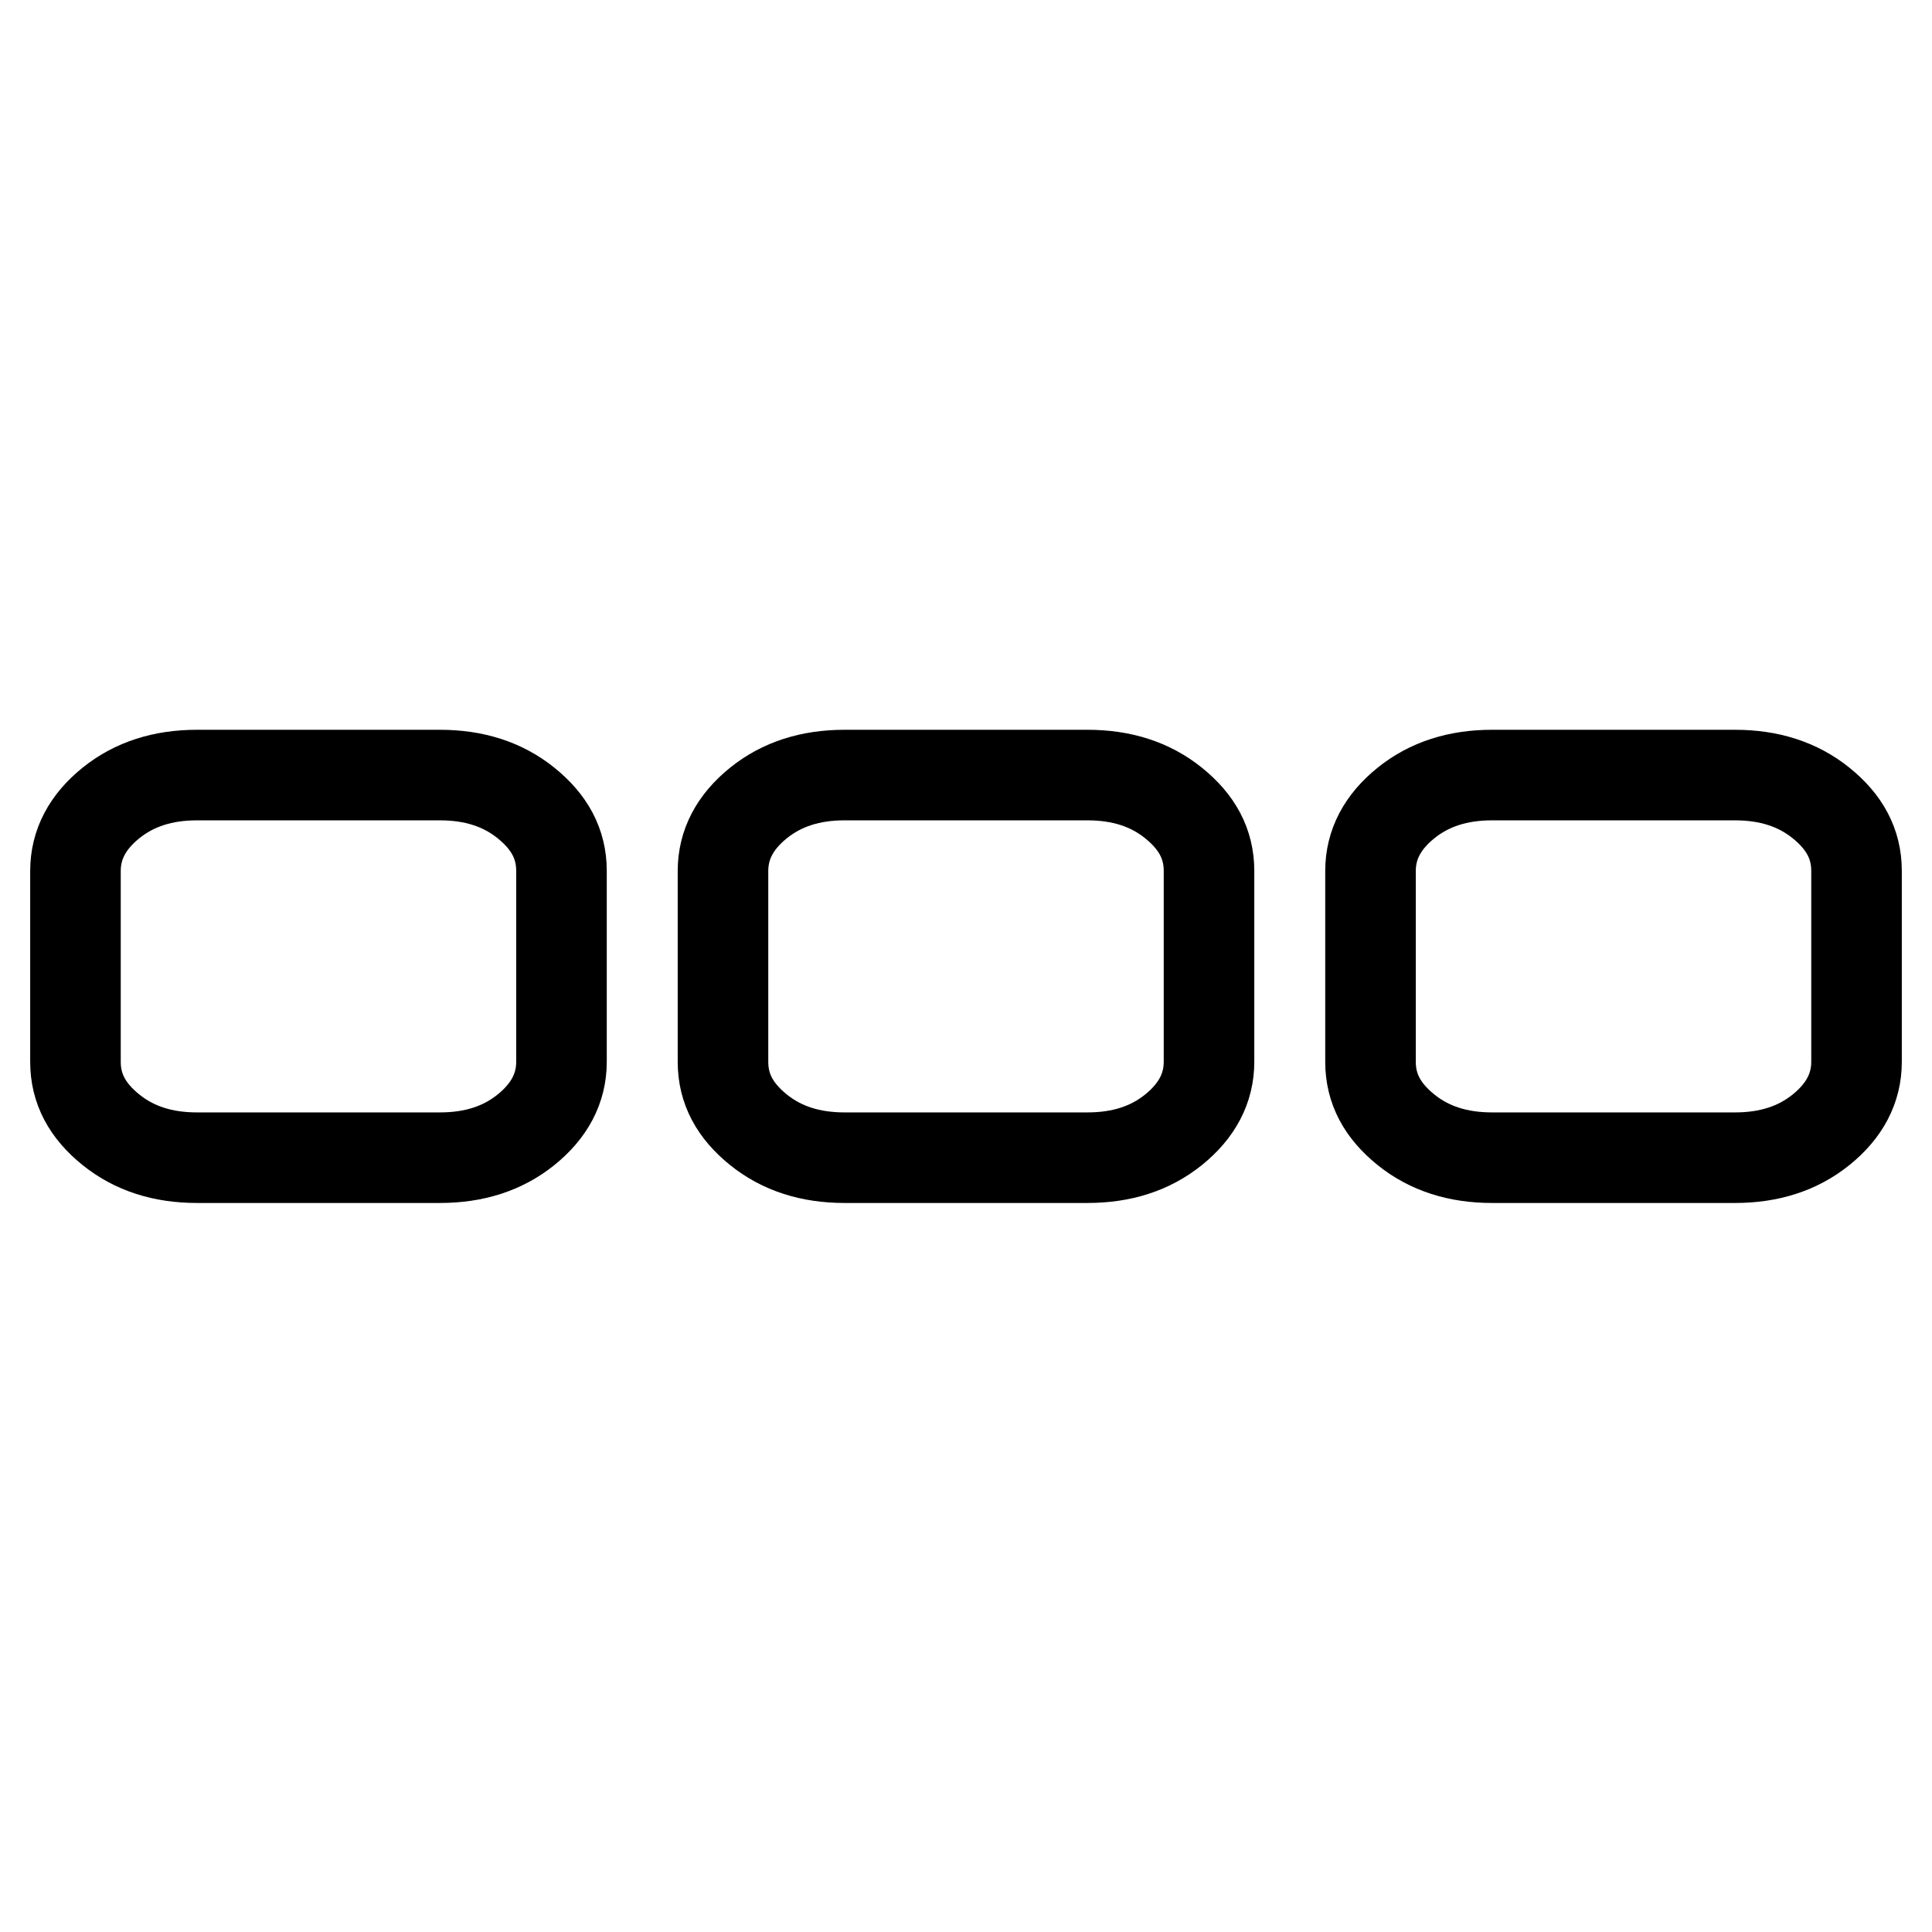 <?xml version="1.0" encoding="utf-8"?>
<!-- Svg Vector Icons : http://www.onlinewebfonts.com/icon -->
<!DOCTYPE svg PUBLIC "-//W3C//DTD SVG 1.1//EN" "http://www.w3.org/Graphics/SVG/1.1/DTD/svg11.dtd">
<svg version="1.1" xmlns="http://www.w3.org/2000/svg" xmlns:xlink="http://www.w3.org/1999/xlink" x="0px" y="0px" viewBox="0 0 256 256" enable-background="new 0 0 256 256" xml:space="preserve">
<g><g><path stroke-width="12" fill-opacity="0" stroke="#000000"  d="M74.4,115.4v25.3c0,3.5-1.6,6.5-4.7,9c-3.1,2.5-6.9,3.7-11.4,3.7H26.1c-4.5,0-8.3-1.2-11.4-3.7s-4.7-5.4-4.7-9v-25.3c0-3.5,1.6-6.5,4.7-9c3.1-2.5,6.9-3.7,11.4-3.7h32.2c4.5,0,8.3,1.2,11.4,3.7C72.8,108.9,74.4,111.8,74.4,115.4L74.4,115.4z M160.2,115.4v25.3c0,3.5-1.6,6.5-4.7,9c-3.1,2.5-6.9,3.7-11.4,3.7h-32.2c-4.5,0-8.3-1.2-11.4-3.7c-3.1-2.5-4.7-5.4-4.7-9v-25.3c0-3.5,1.6-6.5,4.7-9c3.1-2.5,6.9-3.7,11.4-3.7h32.2c4.5,0,8.3,1.2,11.4,3.7C158.6,108.9,160.2,111.8,160.2,115.4L160.2,115.4z M246,115.4v25.3c0,3.5-1.6,6.5-4.7,9s-6.9,3.7-11.4,3.7h-32.2c-4.5,0-8.3-1.2-11.4-3.7s-4.7-5.4-4.7-9v-25.3c0-3.5,1.6-6.5,4.7-9c3.1-2.5,6.9-3.7,11.4-3.7h32.2c4.5,0,8.3,1.2,11.4,3.7C244.4,108.9,246,111.8,246,115.4L246,115.4z"/></g></g>
</svg>
